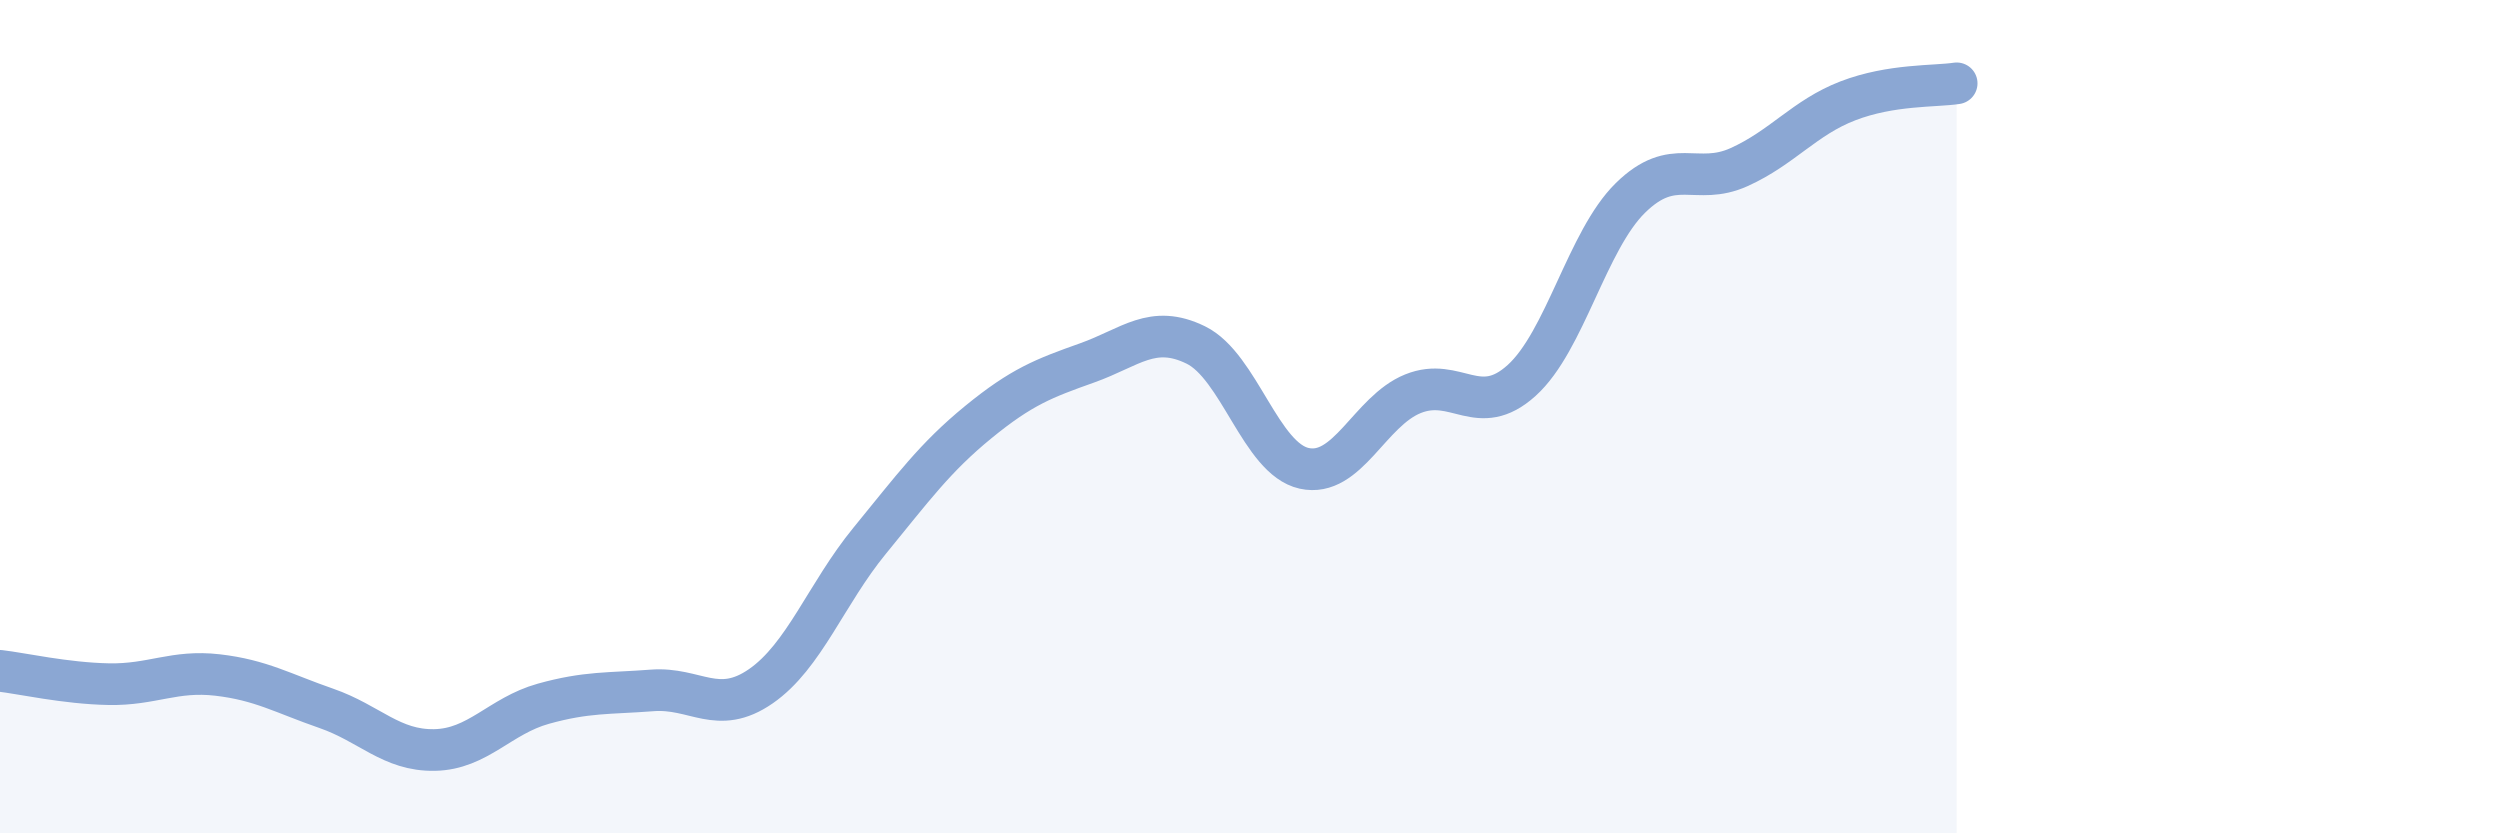 
    <svg width="60" height="20" viewBox="0 0 60 20" xmlns="http://www.w3.org/2000/svg">
      <path
        d="M 0,16.1 C 0.52,16.16 1.57,16.4 2.61,16.42 C 3.65,16.44 4.18,16.08 5.22,16.2 C 6.26,16.32 6.79,16.64 7.83,17 C 8.87,17.36 9.39,18.02 10.43,18 C 11.47,17.98 12,17.18 13.04,16.89 C 14.08,16.6 14.61,16.65 15.65,16.57 C 16.69,16.49 17.22,17.19 18.26,16.47 C 19.3,15.75 19.83,14.25 20.87,12.98 C 21.91,11.71 22.44,10.98 23.48,10.13 C 24.52,9.28 25.05,9.08 26.09,8.71 C 27.13,8.34 27.66,7.77 28.7,8.28 C 29.74,8.79 30.26,11.01 31.3,11.24 C 32.34,11.47 32.87,9.87 33.91,9.45 C 34.95,9.03 35.48,10.07 36.52,9.13 C 37.56,8.19 38.09,5.77 39.13,4.75 C 40.17,3.73 40.7,4.48 41.74,4.01 C 42.78,3.54 43.31,2.82 44.35,2.42 C 45.39,2.02 46.44,2.08 46.96,2L46.96 20L0 20Z"
        fill="#8ba7d3"
        opacity="0.1"
        stroke-linecap="round"
        stroke-linejoin="round"
      />
      <path
        d="M 0,16.1 C 0.52,16.16 1.57,16.4 2.61,16.42 C 3.65,16.44 4.18,16.08 5.22,16.2 C 6.26,16.32 6.79,16.64 7.83,17 C 8.87,17.36 9.39,18.02 10.43,18 C 11.47,17.98 12,17.18 13.04,16.89 C 14.08,16.6 14.61,16.65 15.65,16.57 C 16.69,16.49 17.22,17.19 18.26,16.47 C 19.3,15.75 19.83,14.25 20.87,12.98 C 21.91,11.71 22.44,10.98 23.48,10.13 C 24.52,9.28 25.05,9.08 26.09,8.71 C 27.13,8.34 27.66,7.77 28.7,8.28 C 29.74,8.79 30.26,11.01 31.3,11.24 C 32.34,11.47 32.87,9.87 33.91,9.45 C 34.95,9.03 35.48,10.07 36.52,9.13 C 37.56,8.19 38.09,5.77 39.13,4.75 C 40.17,3.73 40.7,4.48 41.74,4.01 C 42.78,3.54 43.31,2.82 44.35,2.42 C 45.39,2.02 46.44,2.08 46.96,2"
        stroke="#8ba7d3"
        stroke-width="1"
        fill="none"
        stroke-linecap="round"
        stroke-linejoin="round"
      />
    </svg>
  